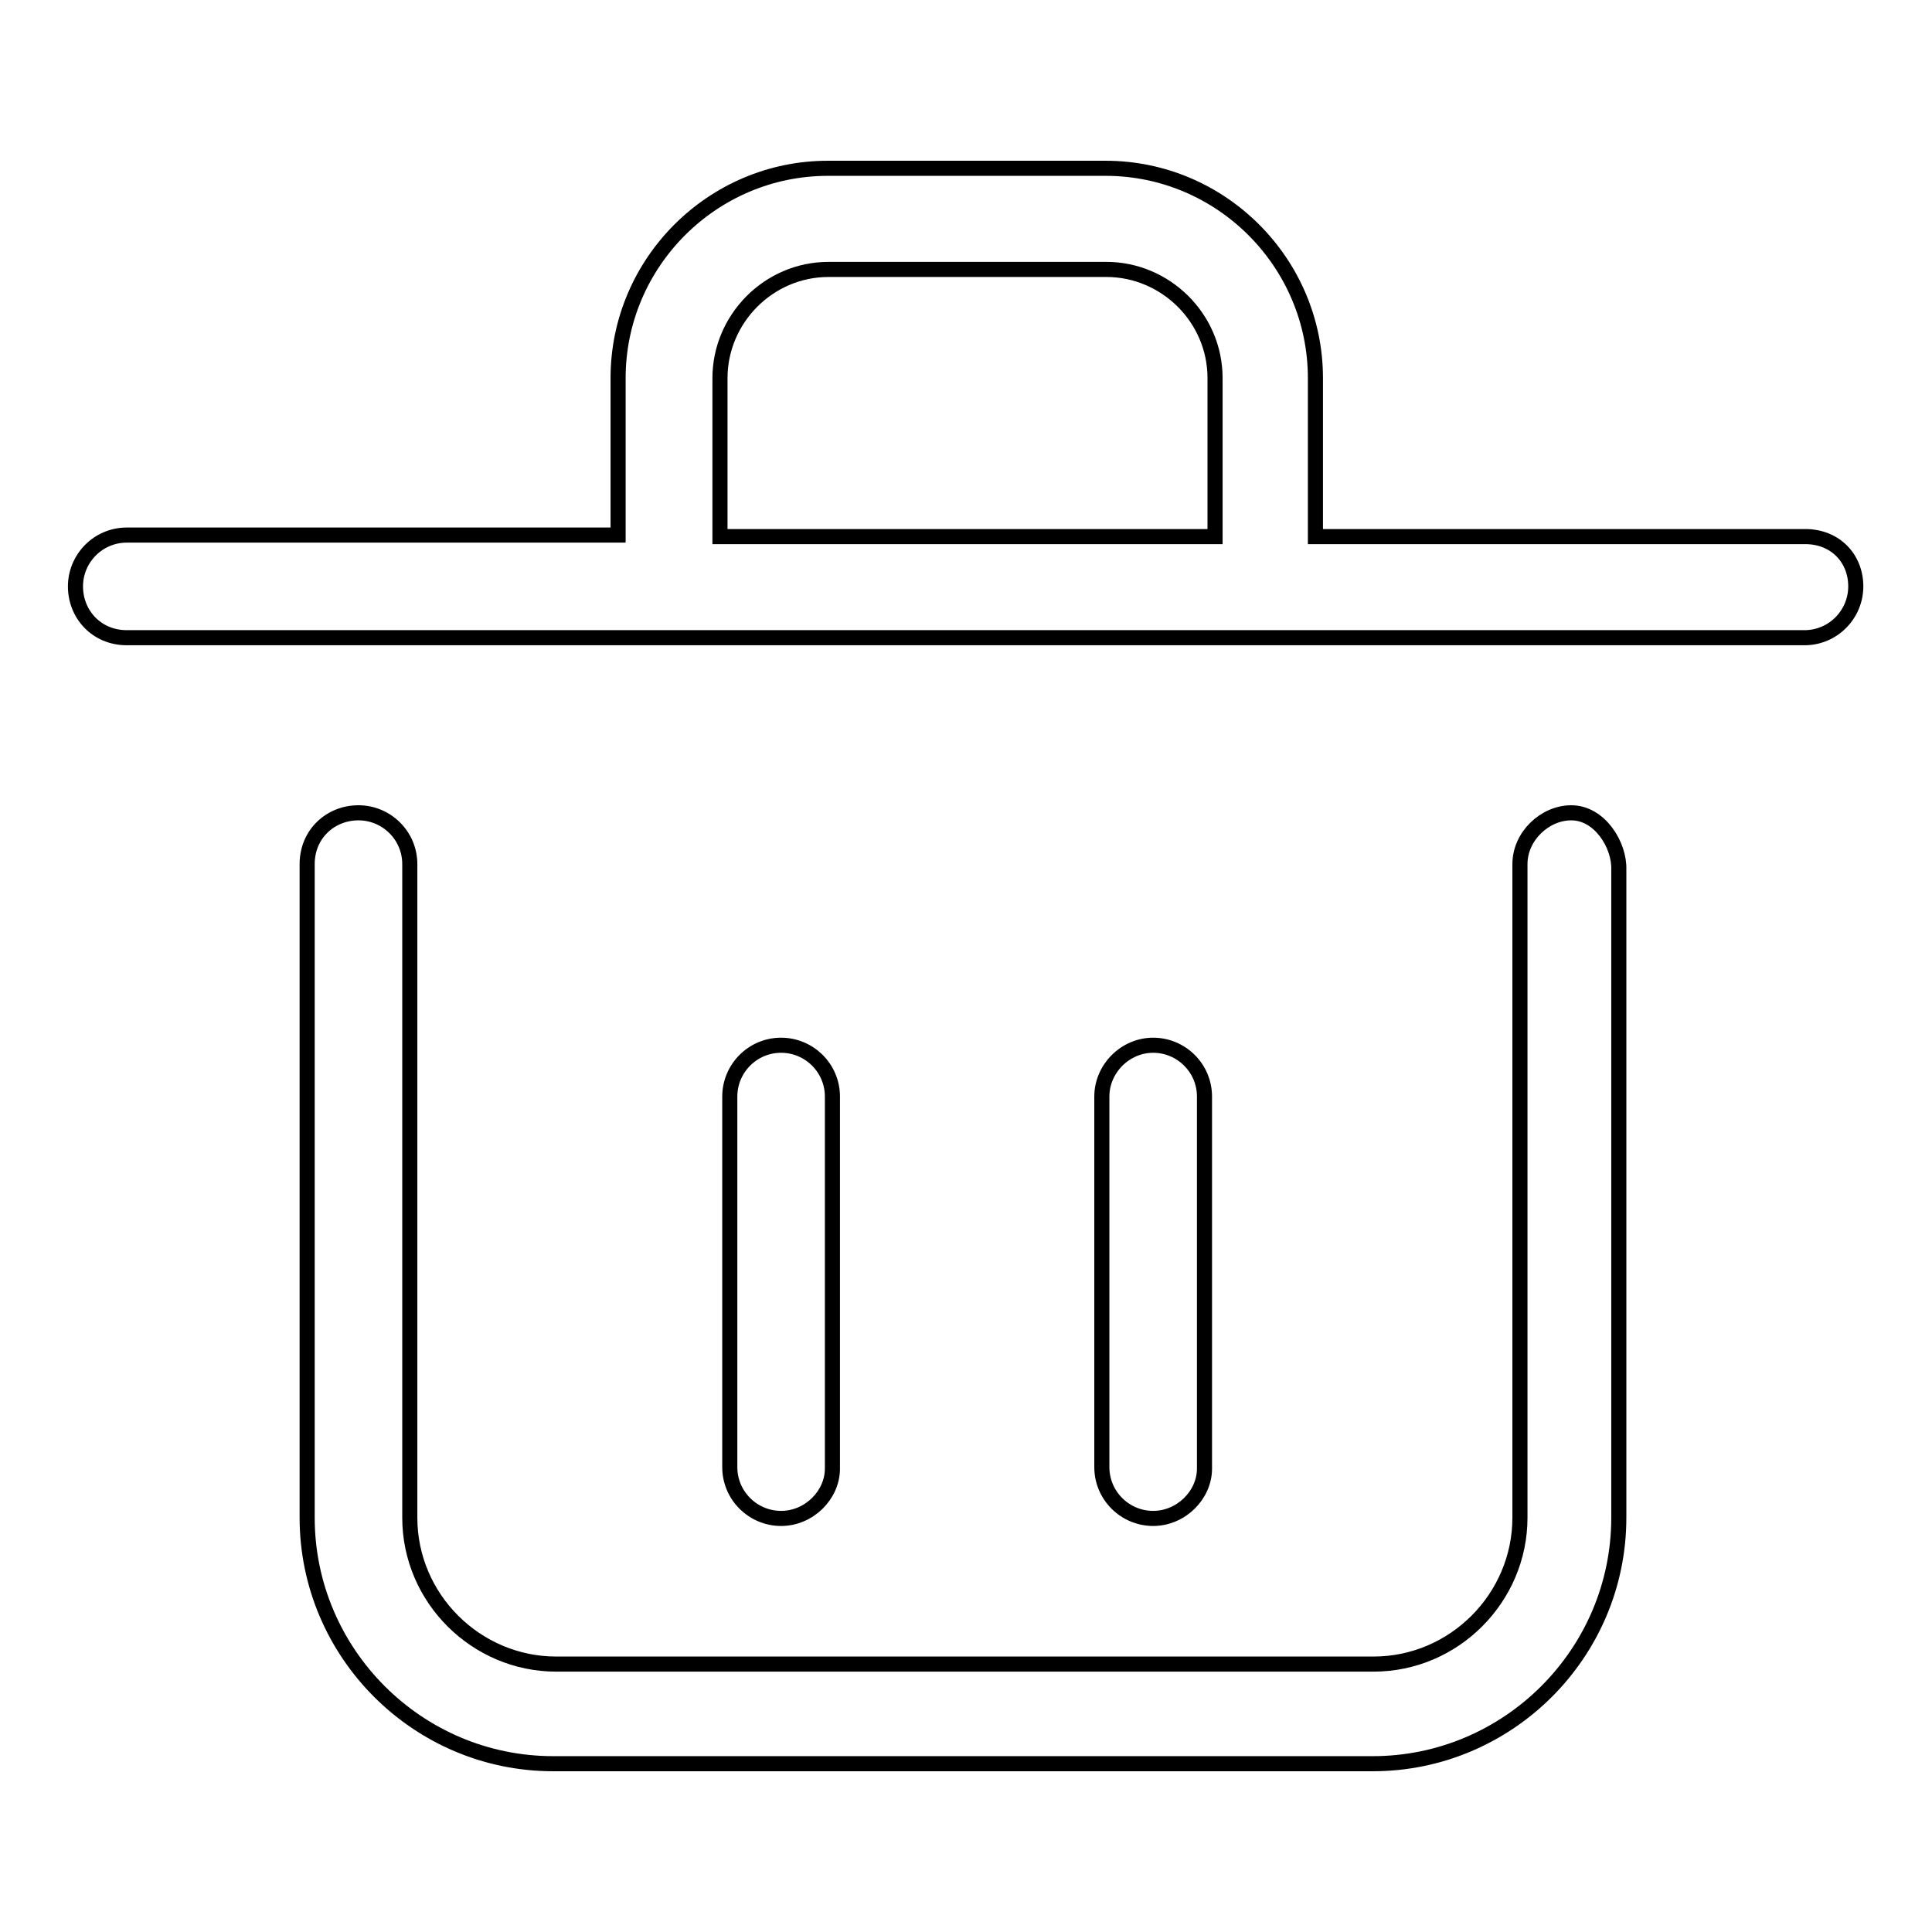 <?xml version="1.0" encoding="utf-8"?>
<!-- Svg Vector Icons : http://www.onlinewebfonts.com/icon -->
<!DOCTYPE svg PUBLIC "-//W3C//DTD SVG 1.1//EN" "http://www.w3.org/Graphics/SVG/1.1/DTD/svg11.dtd">
<svg version="1.1" xmlns="http://www.w3.org/2000/svg" xmlns:xlink="http://www.w3.org/1999/xlink" x="0px" y="0px" viewBox="0 0 256 256" enable-background="new 0 0 256 256" xml:space="preserve">
<g> <path stroke-width="2" fill-opacity="0" stroke="#000000"  d="M208.2,107.7c-3.5,0-6.8,3.1-6.8,6.8v86.6c0,10.6-8.7,19.4-19.4,19.4H73.7c-10.6,0-19.4-8.7-19.4-19.4 v-86.6c0-3.8-3.1-6.8-6.8-6.8s-6.8,2.8-6.8,6.8v86.6c0,17.9,14.6,32.6,32.6,32.6h108.6c17.9,0,32.6-14.6,32.6-32.6v-85.9 C214.6,112,212,107.7,208.2,107.7z M110.3,194.6v-49.3c0-3.8-3.1-6.8-6.8-6.8c-3.8,0-6.8,3.1-6.8,6.8v49.1c0,3.8,3.1,6.8,6.8,6.8 C107.2,201.2,110.3,198.1,110.3,194.6z M159.6,194.6v-49.3c0-3.8-3.1-6.8-6.8-6.8s-6.8,3.1-6.8,6.8v49.1c0,3.8,3.1,6.8,6.8,6.8 S159.6,198.1,159.6,194.6z M239.2,71.1h-64.9v-21c0-15.3-12.5-27.8-27.8-27.8h-36.8c-15.3,0-27.8,12.5-27.8,27.8v20.8H16.8 c-3.8,0-6.8,3.1-6.8,6.8s2.8,6.8,6.8,6.8h222.3c3.8,0,6.8-3.1,6.8-6.8S243.2,71.1,239.2,71.1z M160.6,71.1H95.4v-21 c0-7.8,6.4-14.4,14.4-14.4h36.8c7.8,0,14.4,6.4,14.4,14.4v21H160.6z"/></g>
</svg>
